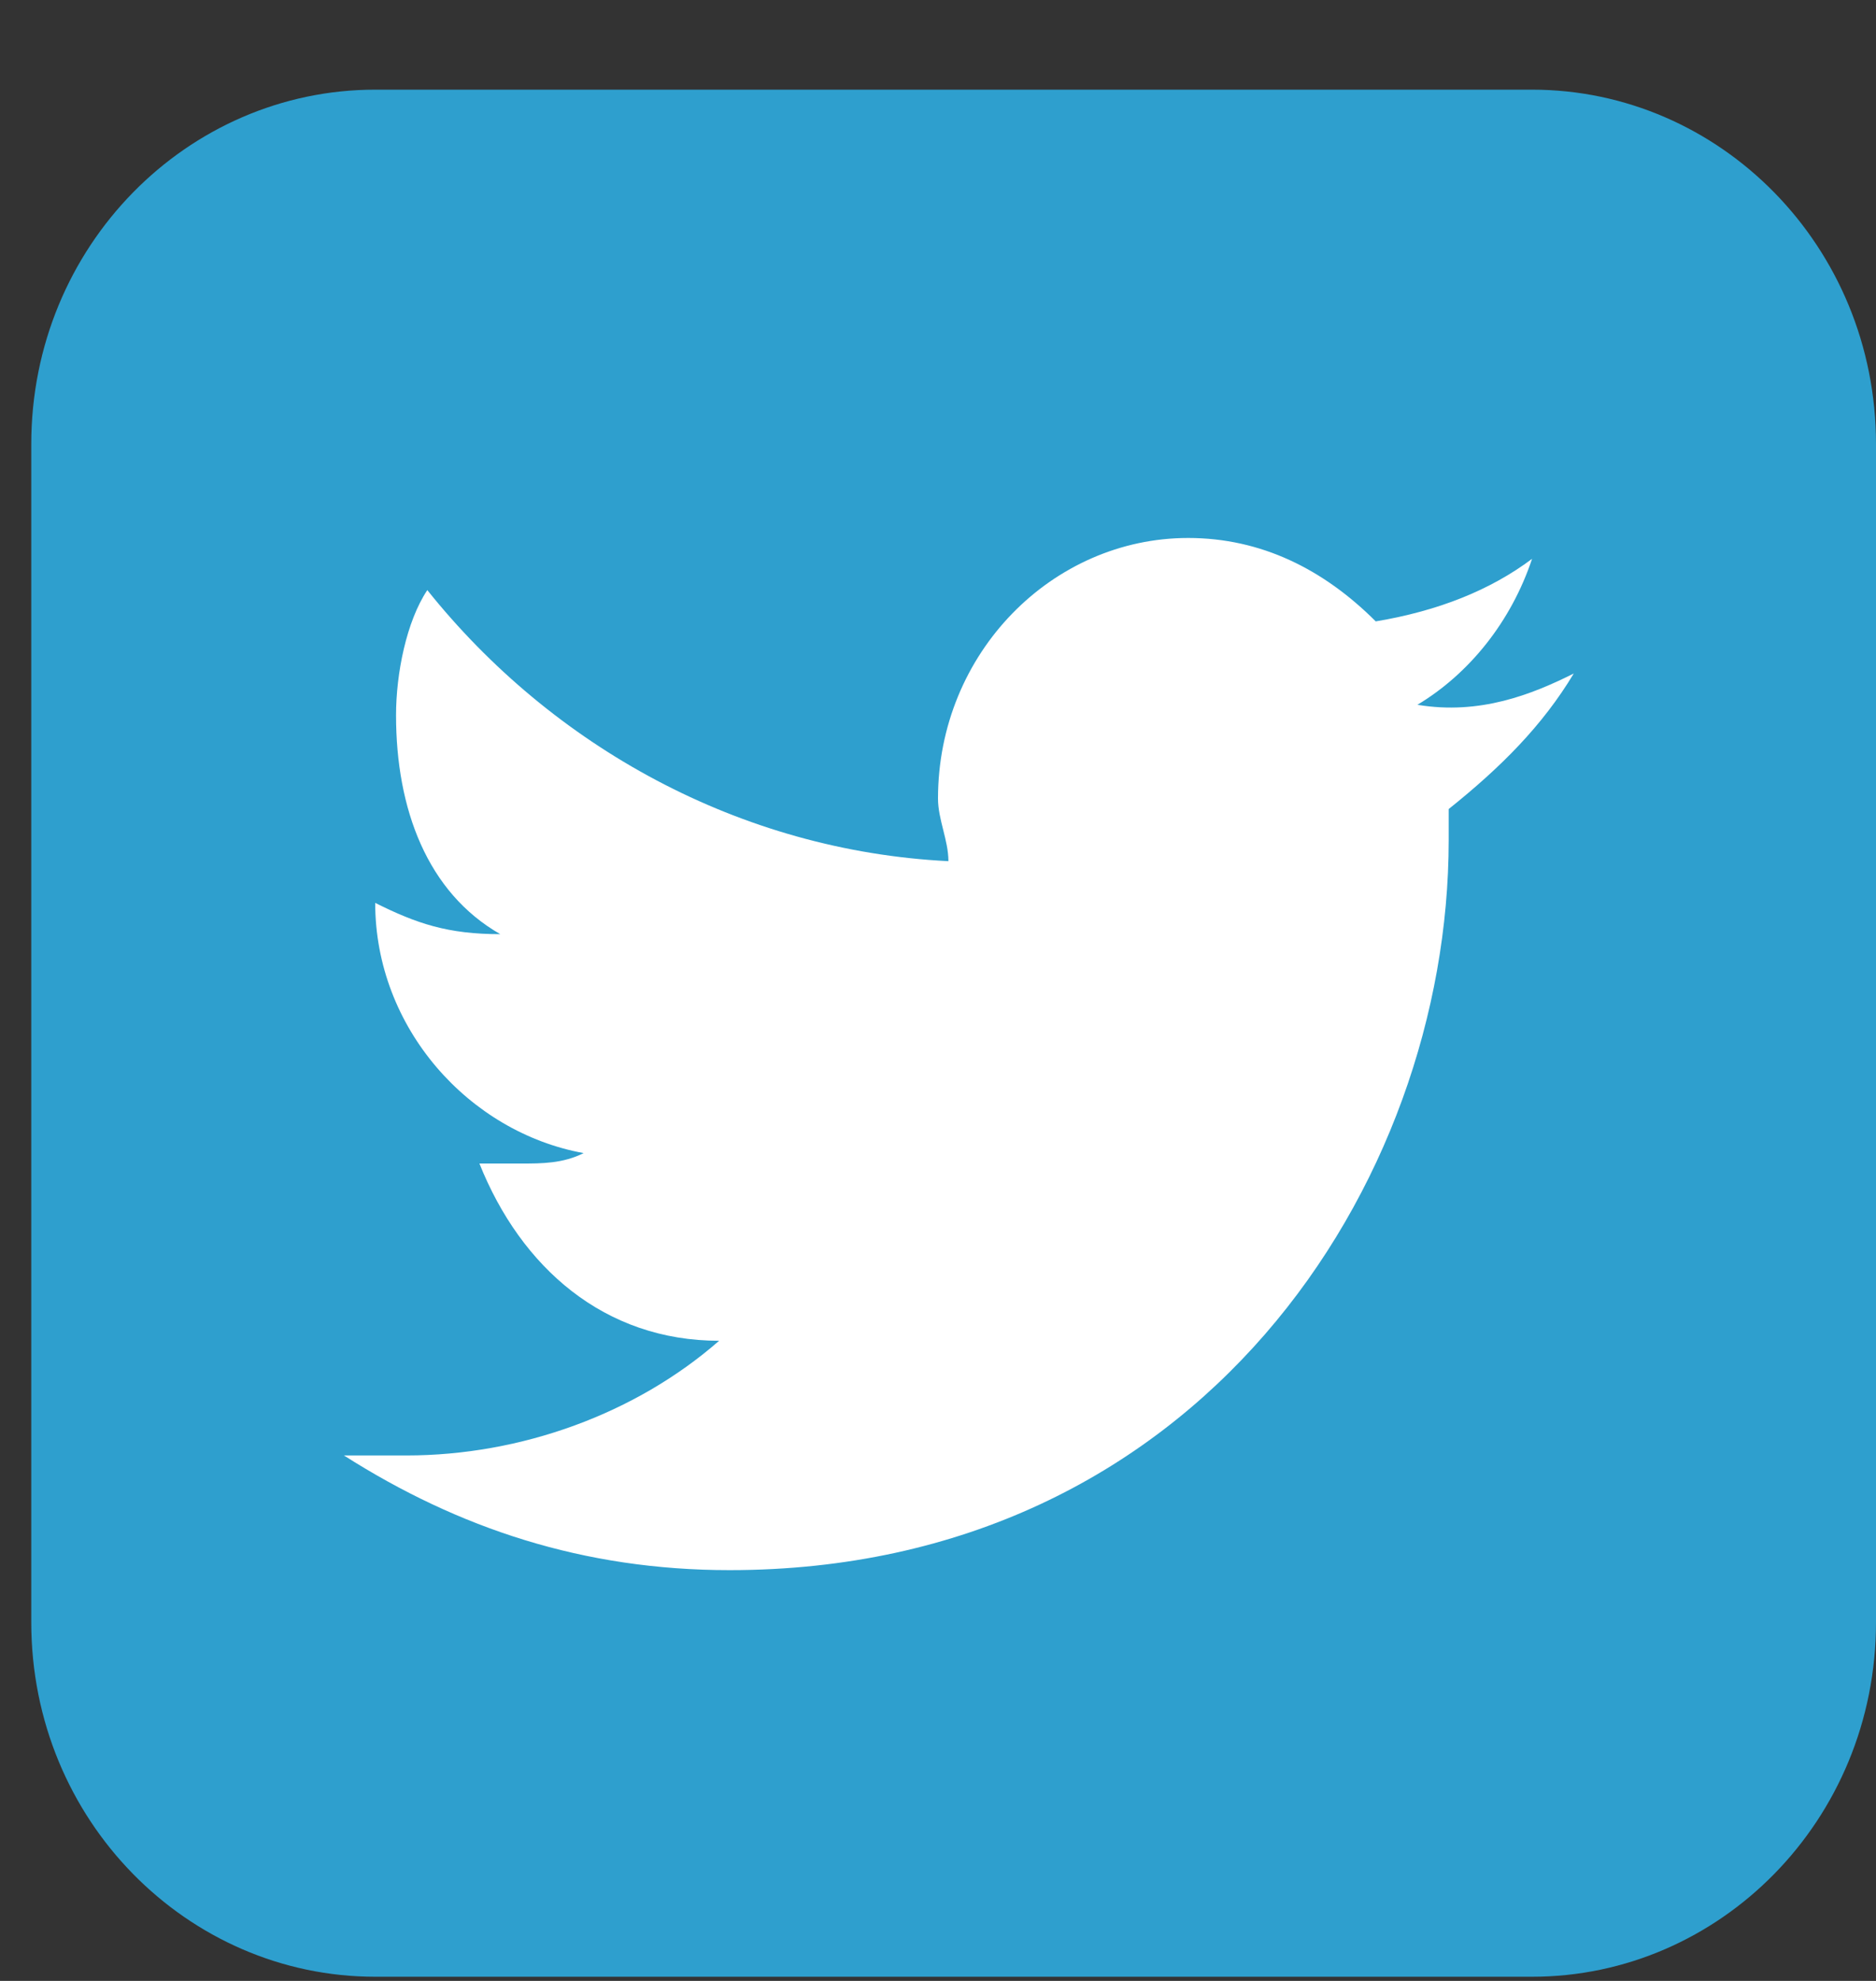 <?xml version="1.0" encoding="utf-8"?>
<!-- Generator: Adobe Illustrator 19.1.0, SVG Export Plug-In . SVG Version: 6.00 Build 0)  -->
<svg version="1.1" id="Layer_1" xmlns:sketch="http://www.bohemiancoding.com/sketch/ns"
	 xmlns="http://www.w3.org/2000/svg" xmlns:xlink="http://www.w3.org/1999/xlink" x="0px" y="0px" width="18px" height="19px"
	 viewBox="-416 132.5 18 19" style="enable-background:new -416 132.5 18 19;" xml:space="preserve">
<rect x="-416" y="132.5" width="18" height="19" fill="#333333" stroke="none"/>
<style type="text/css">
	.st0{fill:#FFFFFF;}
	.st1{fill:#2E9FCE;}
</style>
<g>
	<title>Twitter_icon</title>
	<g id="Symbols" sketch:type="MSPage">
		<g id="page-components" transform="translate(-104, -619)" sketch:type="MSArtboardGroup">
			<g id="Imported-Layers-Copy-4" transform="translate(104, 619.26)" sketch:type="MSLayerGroup">
				<path id="Fill-1" sketch:type="MSShapeGroup" class="st0" d="M-413.3,137.2h12.9v10.7h-12.9V137.2z"/>
				<path id="Fill-2" sketch:type="MSShapeGroup" class="st1" d="M-400.9,138.7c-0.3,0.5-0.7,0.9-1.2,1.3c0,0.1,0,0.2,0,0.3
					c0,3.3-2.4,7-6.9,7c-1.4,0-2.6-0.4-3.7-1.1c0.2,0,0.4,0,0.6,0c1.1,0,2.2-0.4,3-1.1c-1.1,0-1.9-0.7-2.3-1.7c0.1,0,0.3,0,0.4,0
					c0.2,0,0.4,0,0.6-0.1c-1.1-0.2-2-1.2-2-2.4l0,0c0.4,0.2,0.7,0.3,1.2,0.3c-0.7-0.4-1-1.2-1-2.1c0-0.4,0.1-0.9,0.3-1.2
					c1.2,1.5,3,2.5,5,2.6c0-0.2-0.1-0.4-0.1-0.6c0-1.4,1.1-2.5,2.4-2.5c0.7,0,1.3,0.3,1.8,0.8c0.6-0.1,1.1-0.3,1.5-0.6
					c-0.2,0.6-0.6,1.1-1.1,1.4C-401.8,139.1-401.3,138.9-400.9,138.7L-400.9,138.7z M-398,136.5c0-1.9-1.5-3.4-3.3-3.4h-11.1
					c-1.8,0-3.3,1.5-3.3,3.4v11.3c0,1.9,1.5,3.4,3.3,3.4h11.1c1.8,0,3.3-1.5,3.3-3.4V136.5L-398,136.5z"/>
			</g>
		</g>
	</g>
	<desc>Created with Sketch.</desc>
</g>
</svg>
